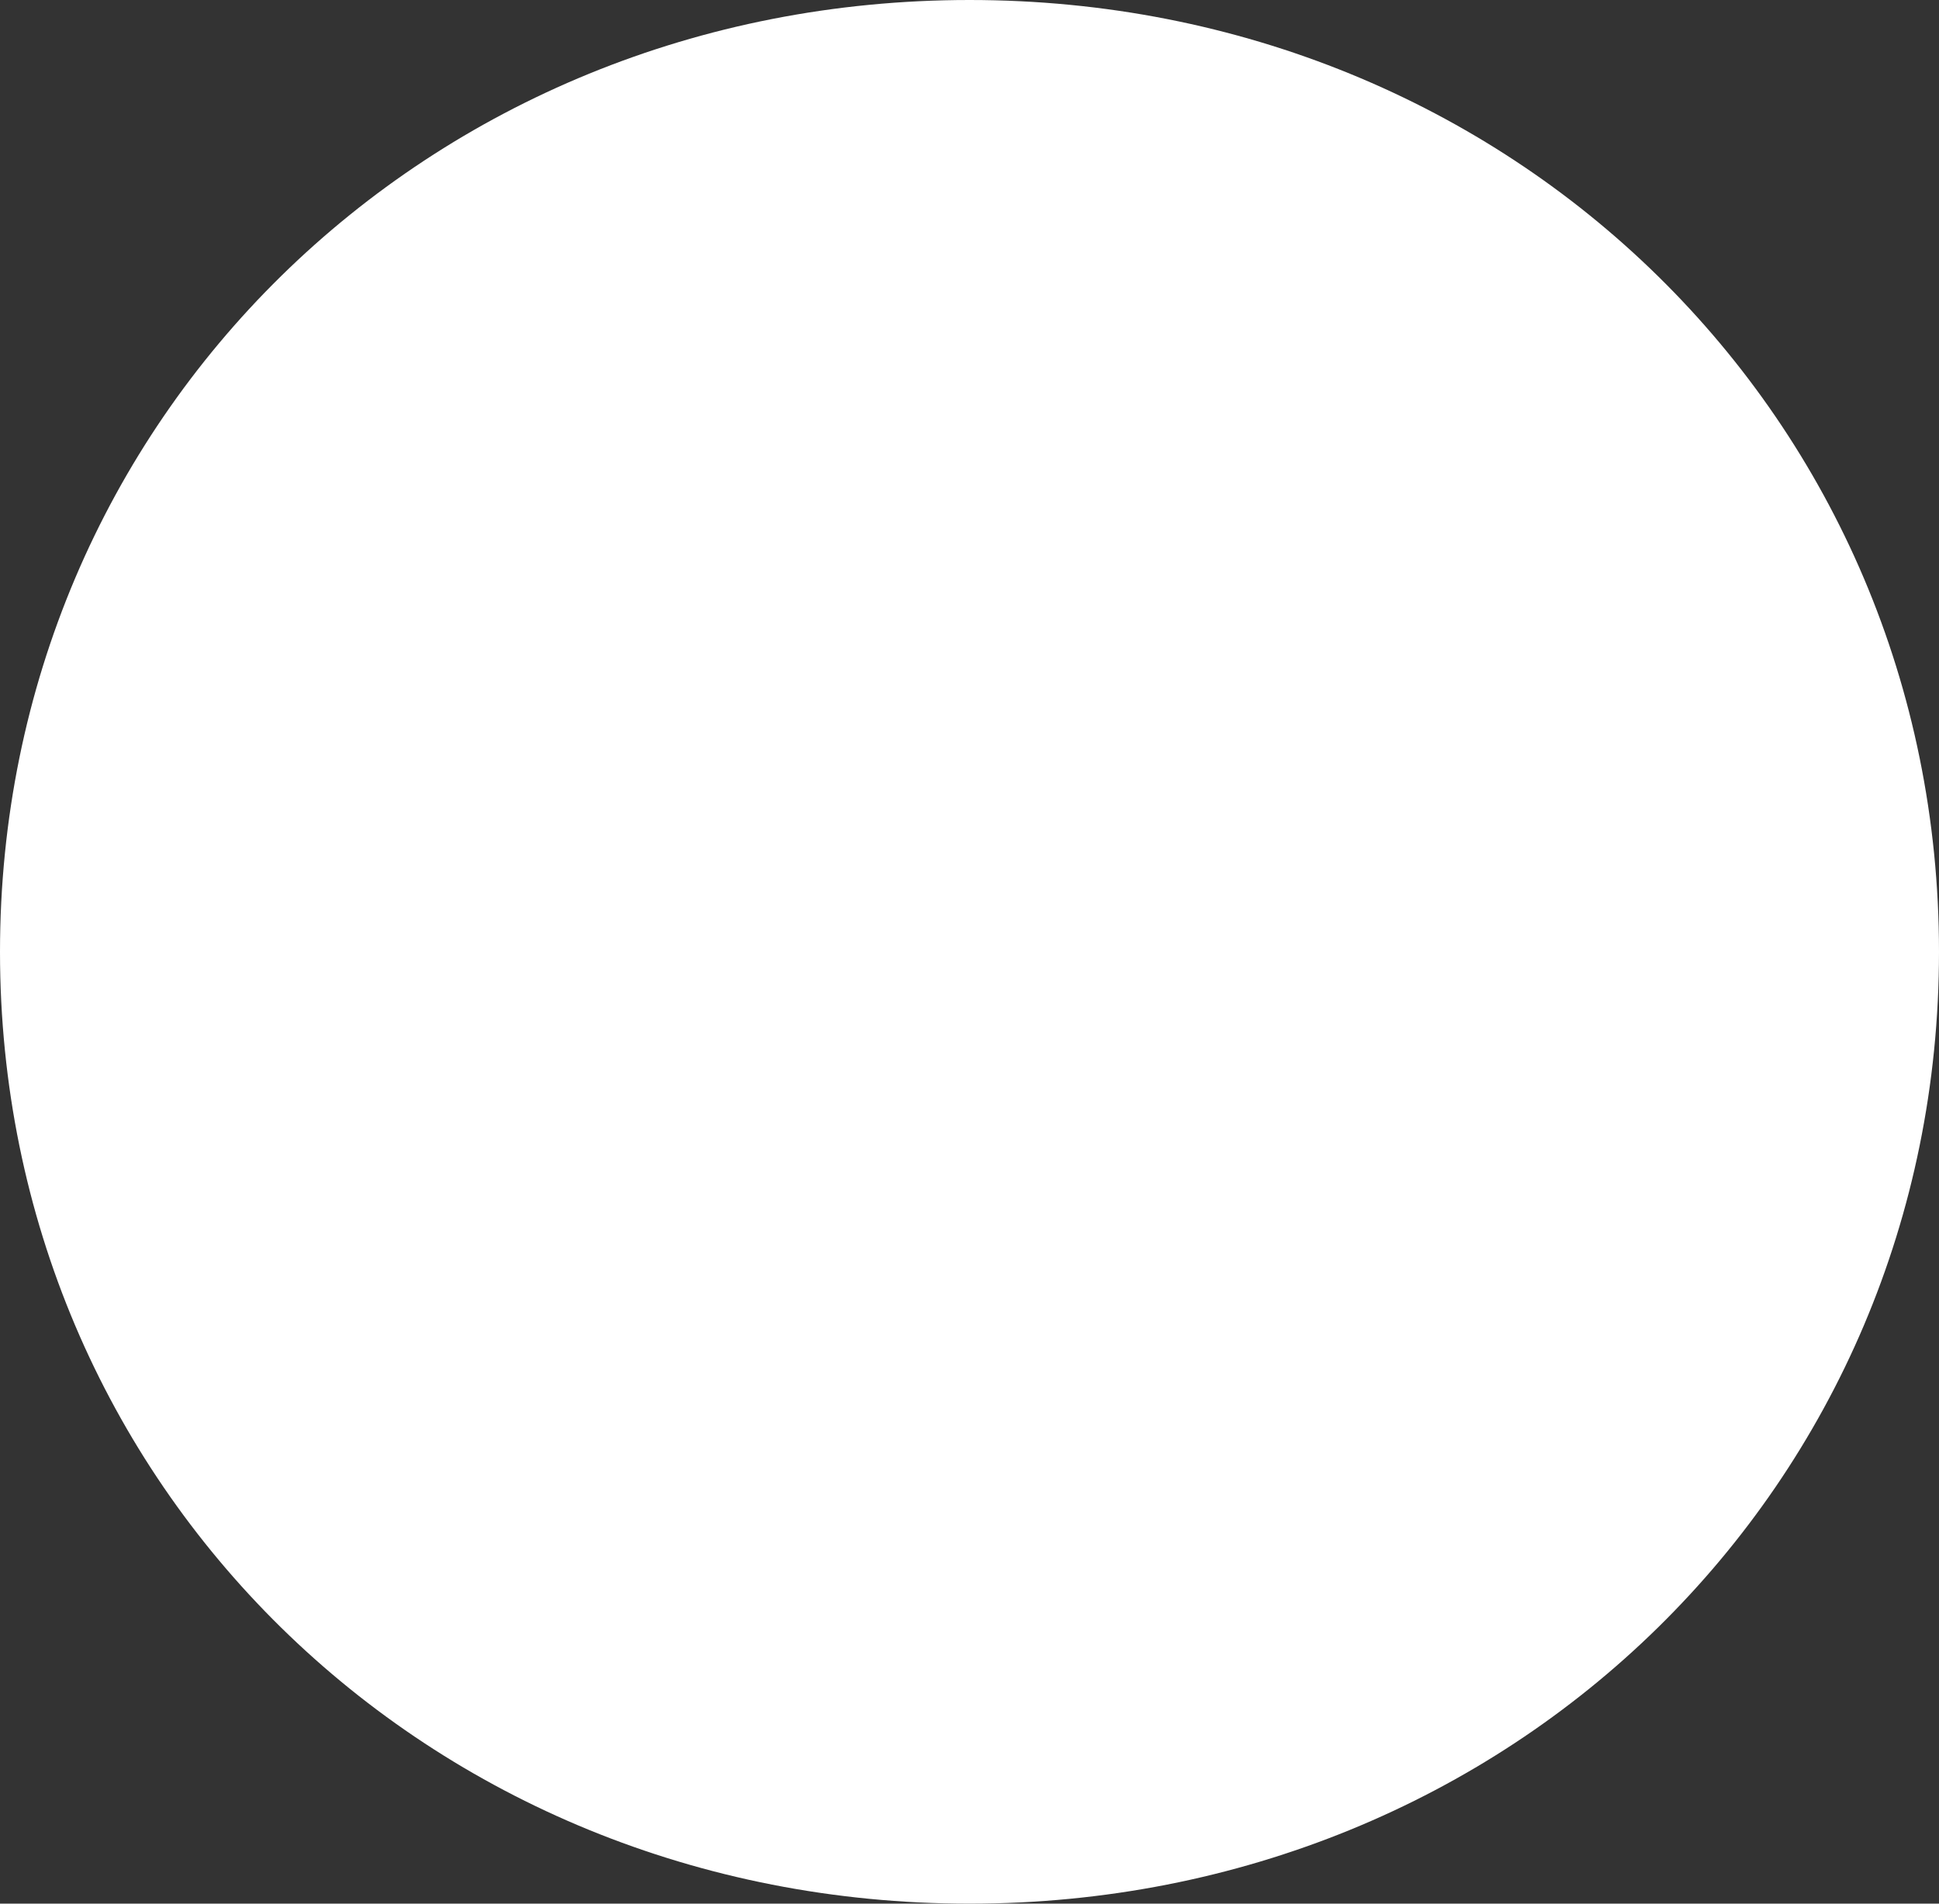 ﻿<?xml version="1.0" encoding="utf-8"?>
<svg version="1.1" xmlns:xlink="http://www.w3.org/1999/xlink" width="55px" height="54px" xmlns="http://www.w3.org/2000/svg">
  <rect width="100%" height="100%" fill="#333333" stroke="none"/>
  <g transform="matrix(1 0 0 1 -1745 -508 )">
    <path d="M 1772.5 508  C 1787.9 508  1800 519.88  1800 535  C 1800 550.12  1787.9 562  1772.5 562  C 1757.1 562  1745 550.12  1745 535  C 1745 519.88  1757.1 508  1772.5 508  Z " fill-rule="nonzero" fill="#ffffff" stroke="none" />
  </g>
</svg>